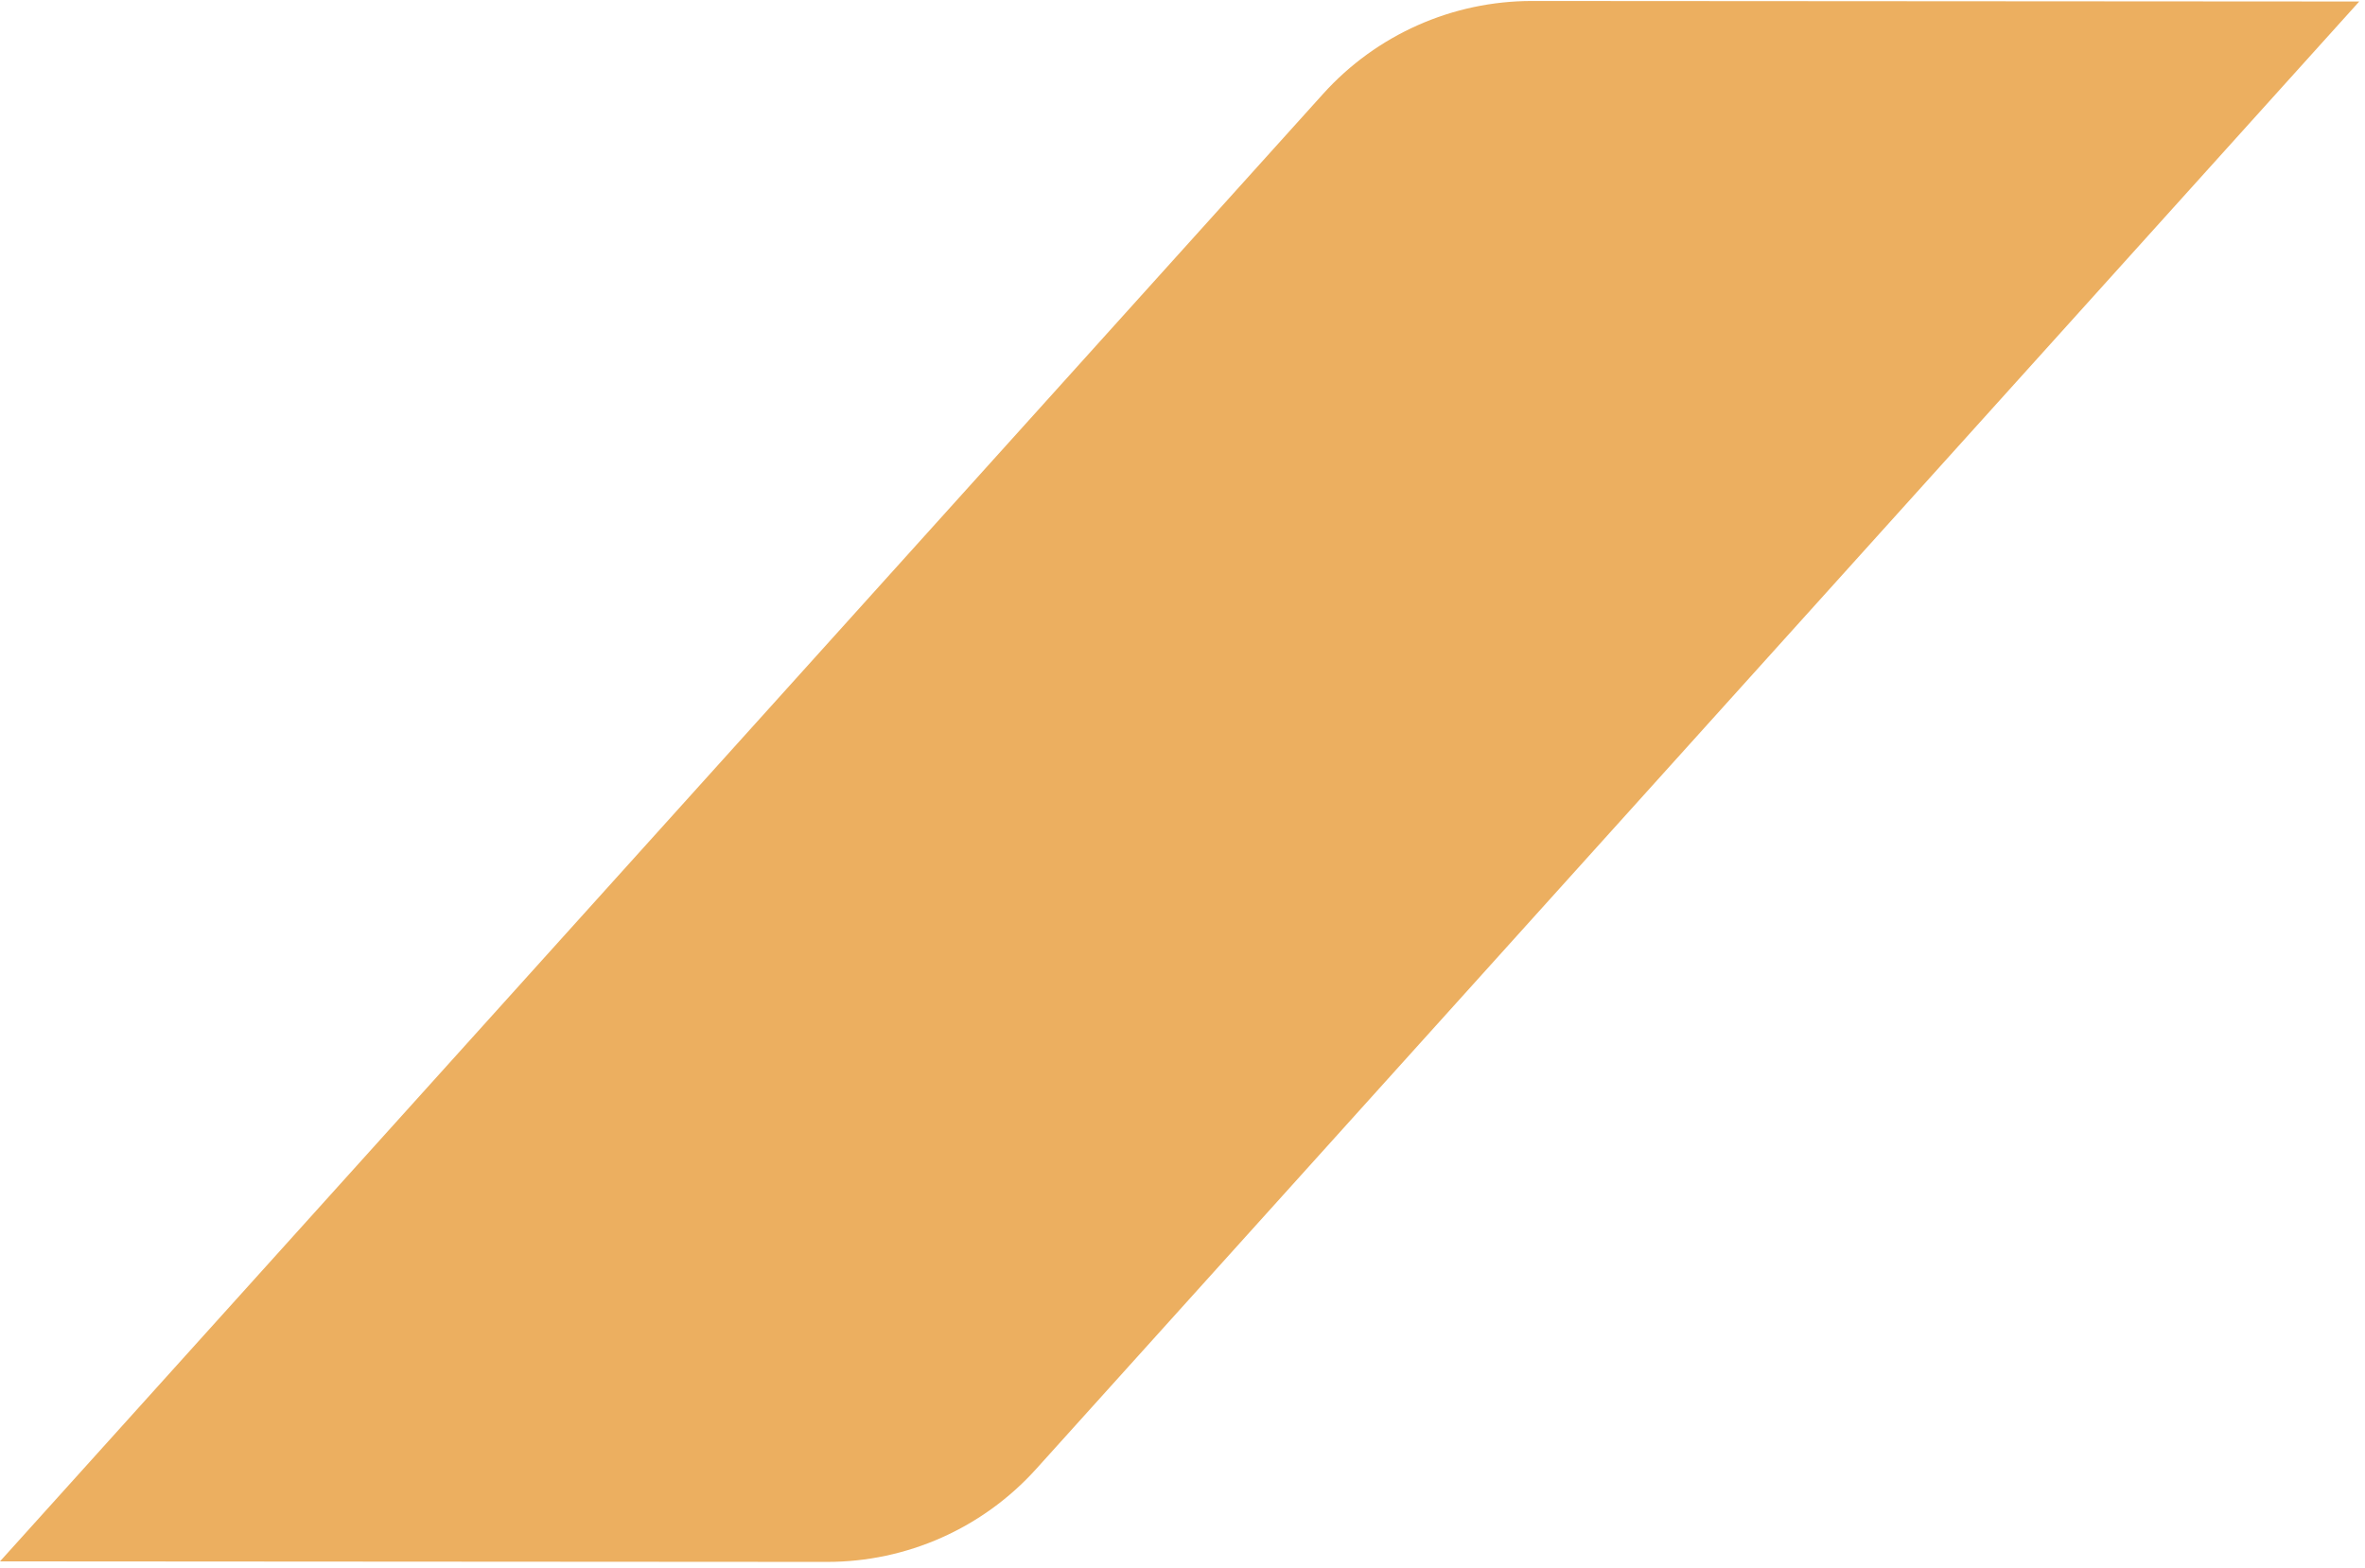 <svg width="380" height="252" viewBox="0 0 380 252" fill="none" xmlns="http://www.w3.org/2000/svg">
<path d="M379.074 0.244L246.174 0.159C233.371 0.15 221.166 5.576 212.594 15.086L2.96034e-06 250.95L132.901 251.035C145.703 251.044 157.908 245.618 166.48 236.108L379.074 0.244Z" fill="#ECAF60"/>
</svg>
